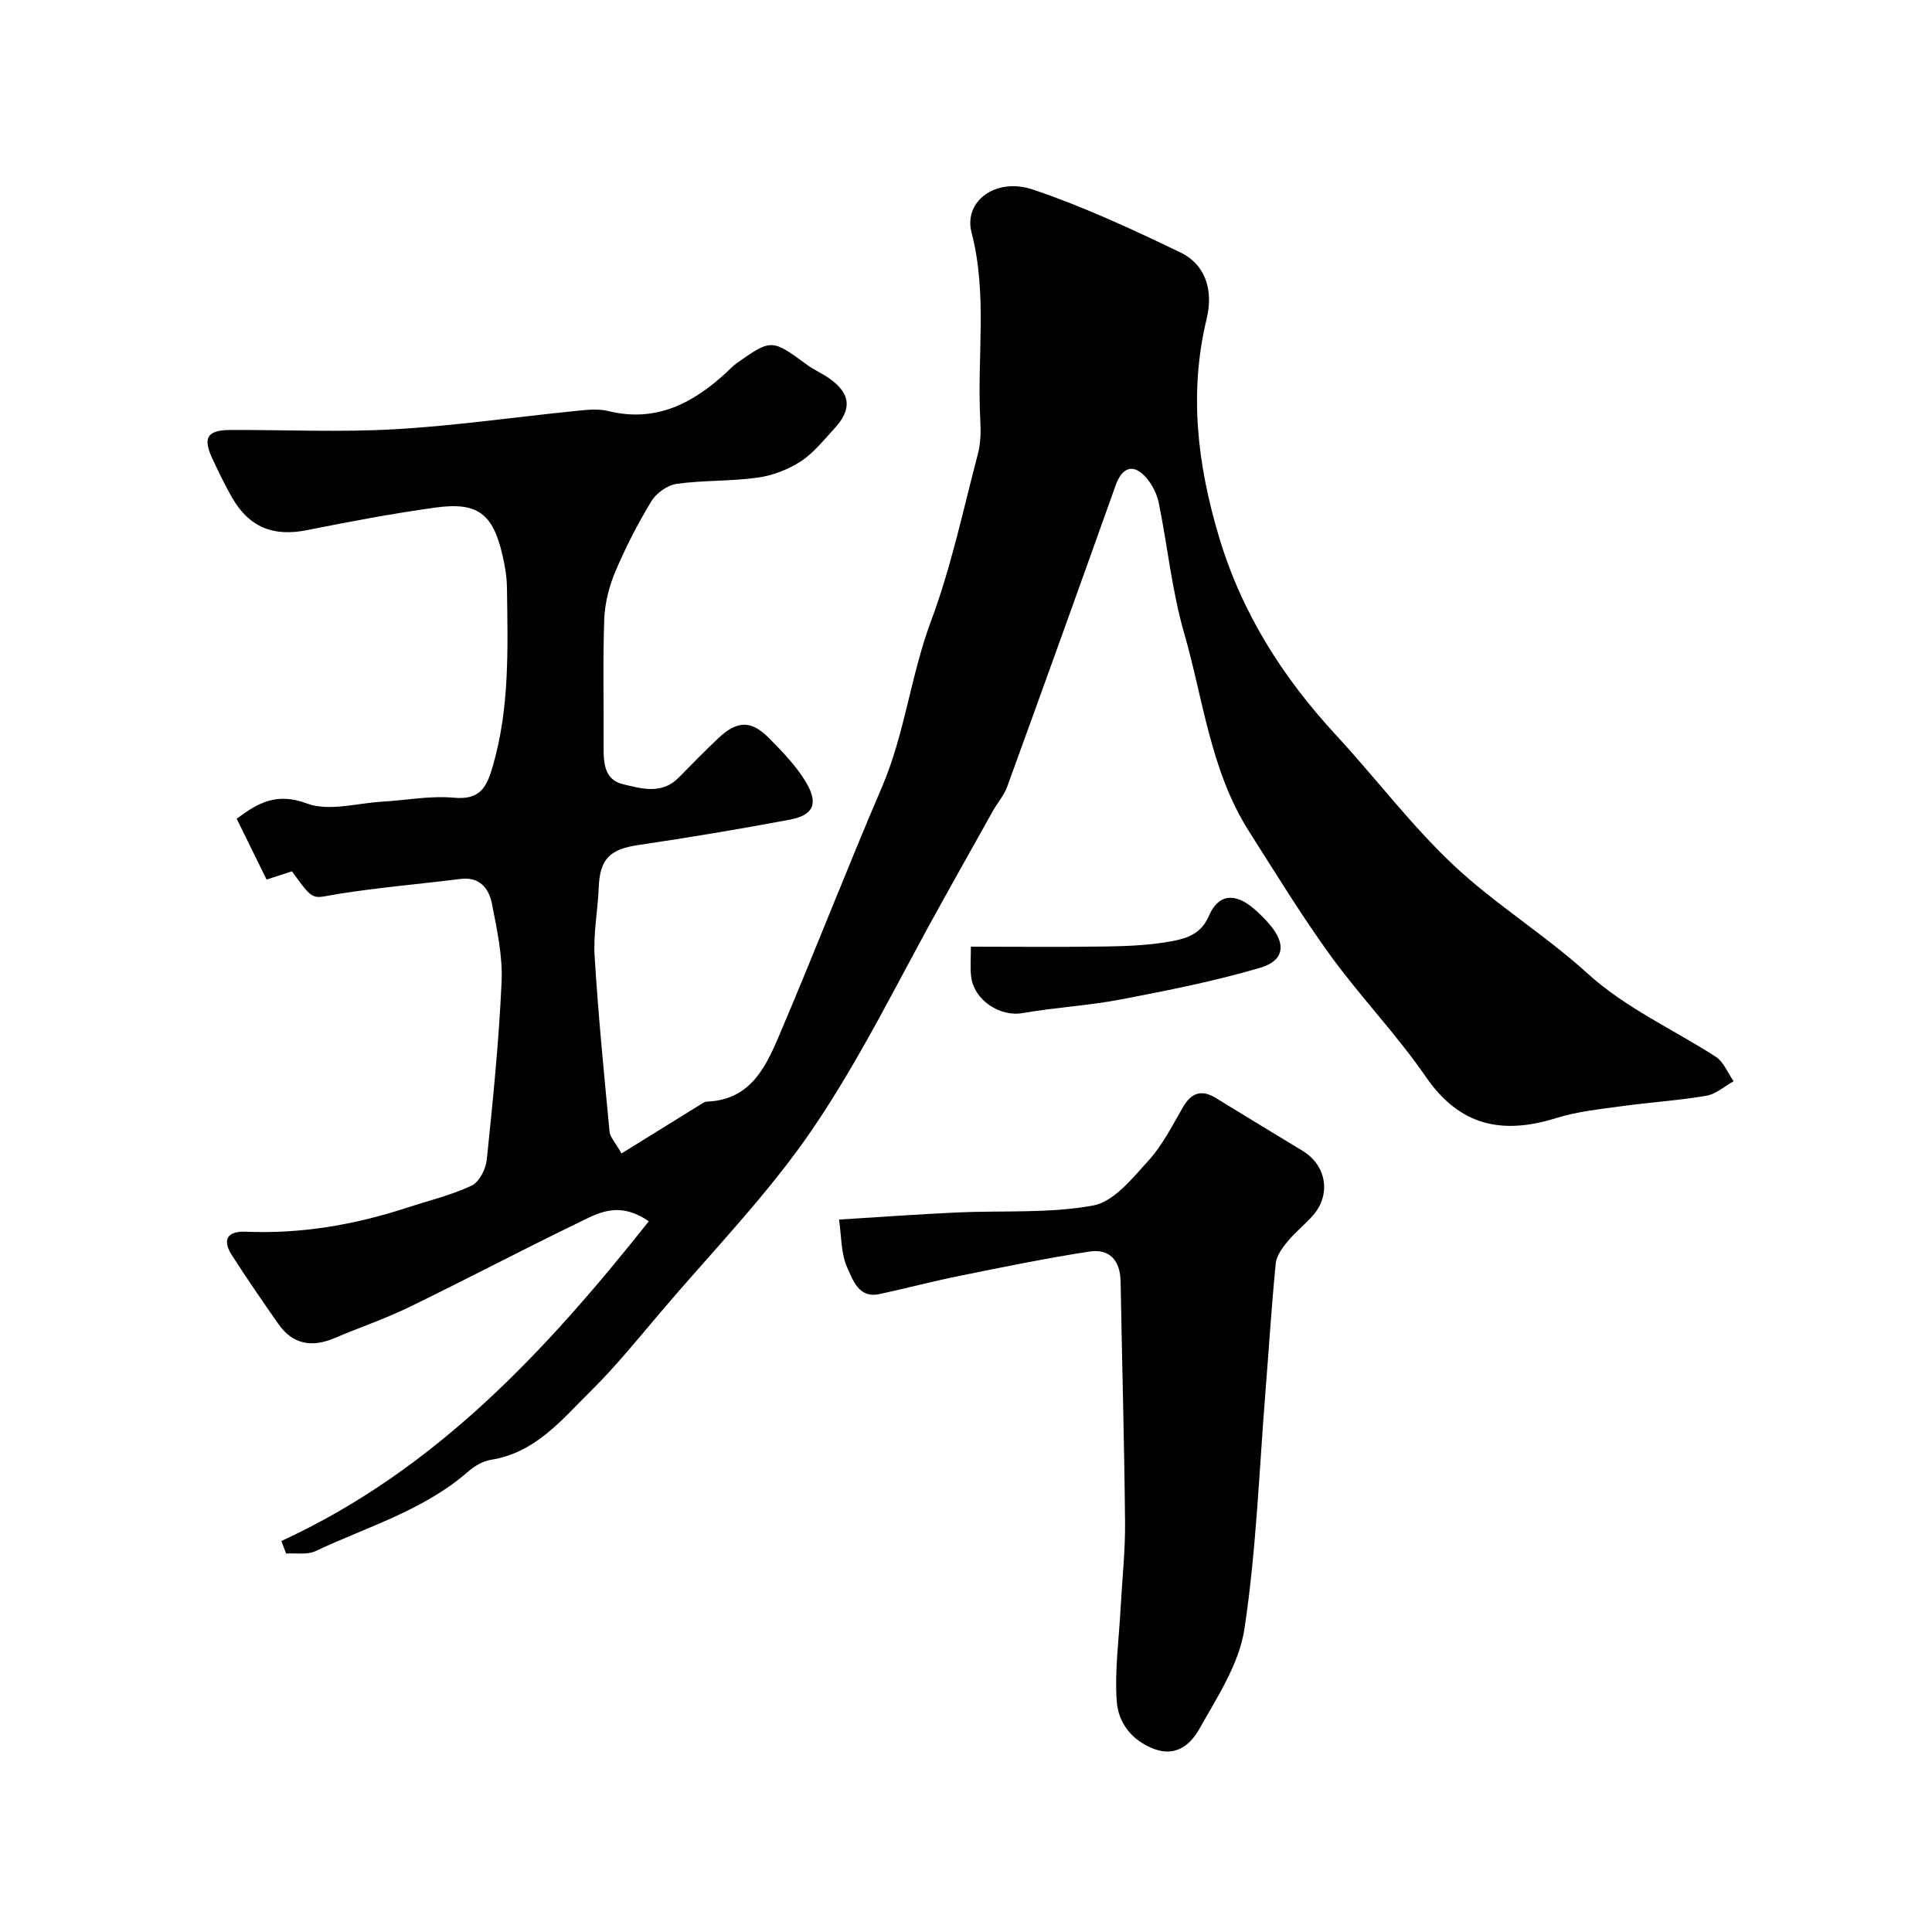 <svg enable-background="new 0 0 400 400" viewBox="0 0 400 400" xmlns="http://www.w3.org/2000/svg"><g fill="#010103"><path d="m58.25 319.05c31.97-14.72 54.76-39.37 76.08-66.19-6.37-4.4-10.75-1.57-14.96.47-11.64 5.64-23.09 11.68-34.73 17.33-4.97 2.41-10.24 4.19-15.33 6.36-4.71 2.01-8.7 1.37-11.71-2.95-3.26-4.68-6.51-9.38-9.59-14.19-2.08-3.24-.92-5.03 2.89-4.87 11.46.49 22.55-1.43 33.4-4.98 4.48-1.46 9.12-2.58 13.35-4.56 1.57-.74 2.93-3.42 3.13-5.35 1.27-12.27 2.52-24.56 3.07-36.88.24-5.32-.96-10.76-1.98-16.05-.63-3.23-2.52-5.73-6.58-5.21-8.44 1.06-16.93 1.77-25.33 3.11-5.43.87-4.84 1.79-9.51-4.69-1.53.5-3.06.99-5.26 1.7-1.99-4.04-4.03-8.19-6.19-12.59 4.37-3.25 8.22-5.52 14.58-3.15 4.53 1.69 10.36-.09 15.61-.39 4.94-.28 9.93-1.27 14.79-.81 5.54.52 6.83-2.3 8.09-6.69 3.49-12.12 3.05-24.47 2.89-36.82-.03-2.26-.43-4.55-.94-6.76-1.98-8.56-5.15-11.01-13.88-9.8-8.88 1.23-17.71 2.89-26.51 4.66-7.01 1.41-12.03-.52-15.62-6.79-1.46-2.56-2.73-5.22-3.99-7.89-2.11-4.46-1.15-6.03 3.73-6.05 11.33-.04 22.69.5 33.99-.15 12.43-.71 24.8-2.51 37.2-3.76 2.31-.23 4.78-.55 6.97-.01 9.85 2.42 17.48-1.54 24.4-7.91.73-.67 1.41-1.43 2.22-2 7.2-5.06 7.27-5.02 14.59.36 1.44 1.06 3.13 1.76 4.59 2.8 4.43 3.15 4.75 6.37 1 10.42-2.2 2.37-4.27 5.04-6.93 6.76-2.62 1.7-5.83 2.93-8.92 3.36-5.53.77-11.2.52-16.73 1.28-1.91.26-4.21 1.88-5.23 3.55-2.85 4.68-5.38 9.6-7.51 14.65-1.3 3.09-2.17 6.56-2.29 9.9-.31 8.82-.07 17.66-.13 26.5-.02 3.31.24 6.68 3.97 7.58 3.87.93 8.08 2.21 11.58-1.36 2.68-2.74 5.37-5.47 8.15-8.11 3.92-3.72 6.85-3.82 10.58-.03 2.76 2.8 5.59 5.71 7.59 9.05 2.68 4.46 1.59 6.88-3.31 7.8-10.43 1.96-20.9 3.71-31.4 5.26-5.83.86-7.93 2.87-8.16 8.68-.19 4.77-1.15 9.57-.86 14.3.74 12.13 1.94 24.24 3.09 36.34.11 1.17 1.19 2.25 2.47 4.53 5.49-3.4 10.74-6.66 15.99-9.9.54-.33 1.13-.8 1.71-.83 9.37-.38 12.39-7.67 15.32-14.57 7.13-16.76 13.7-33.77 20.89-50.51 4.76-11.09 5.96-23.12 10.17-34.4 4.19-11.22 6.68-23.09 9.74-34.73.59-2.26.58-4.75.46-7.12-.69-12.85 1.54-25.78-1.8-38.61-1.69-6.47 5-11.5 12.76-8.88 10.42 3.52 20.5 8.2 30.43 12.98 5.46 2.62 6.84 8.14 5.5 13.69-3.71 15.34-1.94 30.14 2.5 45.09 4.71 15.85 13.18 29.17 24.26 41.16 8.17 8.84 15.47 18.56 24.19 26.8 8.65 8.17 19.03 14.51 27.85 22.53 8.02 7.28 17.72 11.55 26.59 17.28 1.64 1.06 2.48 3.35 3.7 5.07-1.88 1.04-3.67 2.67-5.67 3.01-5.81.99-11.72 1.35-17.57 2.16-4.52.63-9.13 1.09-13.45 2.44-11.13 3.48-19.98 1.73-27.03-8.52-6.02-8.75-13.49-16.49-19.74-25.1-6.02-8.3-11.38-17.09-16.89-25.75-7.96-12.52-9.44-27.24-13.43-41.07-2.52-8.73-3.41-17.92-5.23-26.86-.37-1.83-1.31-3.73-2.51-5.15-2.64-3.13-5.05-2.39-6.42 1.44-7.43 20.84-14.91 41.65-22.47 62.44-.66 1.8-2.02 3.34-2.98 5.04-3.43 6.09-6.81 12.21-10.23 18.31-8.9 15.88-16.83 32.43-27.03 47.43-9.23 13.57-20.9 25.49-31.57 38.07-4.69 5.53-9.27 11.19-14.41 16.27-5.99 5.92-11.46 12.78-20.67 14.22-1.68.26-3.43 1.32-4.74 2.47-9.21 8.02-20.83 11.37-31.56 16.43-1.73.81-4.05.37-6.09.51-.33-.86-.66-1.73-.99-2.6z"/><path d="m173.71 252.5c8.6-.53 16.49-1.11 24.39-1.47 9.43-.44 19.04.24 28.22-1.44 4.28-.78 8.14-5.65 11.47-9.31 2.91-3.2 4.93-7.26 7.13-11.05 1.73-2.98 3.82-3.72 6.79-1.91 5.98 3.65 11.95 7.32 17.95 10.93 4.92 2.96 6 8.97 2.22 13.34-1.63 1.88-3.65 3.44-5.23 5.36-1.11 1.35-2.36 3-2.52 4.62-.88 8.84-1.42 17.72-2.13 26.59-1.31 16.39-1.9 32.9-4.36 49.12-1.09 7.22-5.62 14.07-9.33 20.68-1.7 3.04-4.7 5.88-9.32 4.16-4.7-1.75-7.46-5.46-7.78-9.86-.45-6.39.46-12.88.8-19.33.32-5.93.98-11.87.92-17.8-.16-16.6-.63-33.2-.92-49.8-.08-4.32-2.24-6.85-6.44-6.21-9 1.38-17.94 3.22-26.87 5.03-5.57 1.12-11.07 2.58-16.63 3.78-4.32.94-5.49-3-6.63-5.43-1.36-2.94-1.21-6.58-1.73-10z"/><path d="m201.01 196c9.91 0 19.2.11 28.49-.05 4.43-.07 8.91-.3 13.24-1.11 3.02-.57 5.95-1.5 7.54-5.2 1.98-4.59 5.4-4.85 9.32-1.51 1.13.97 2.2 2.04 3.18 3.17 3.53 4.06 3.23 7.56-1.88 9.07-9.45 2.78-19.18 4.7-28.87 6.56-6.7 1.28-13.58 1.64-20.31 2.82-4.72.83-10.15-2.72-10.67-7.67-.2-1.8-.04-3.63-.04-6.08z"/></g></svg>